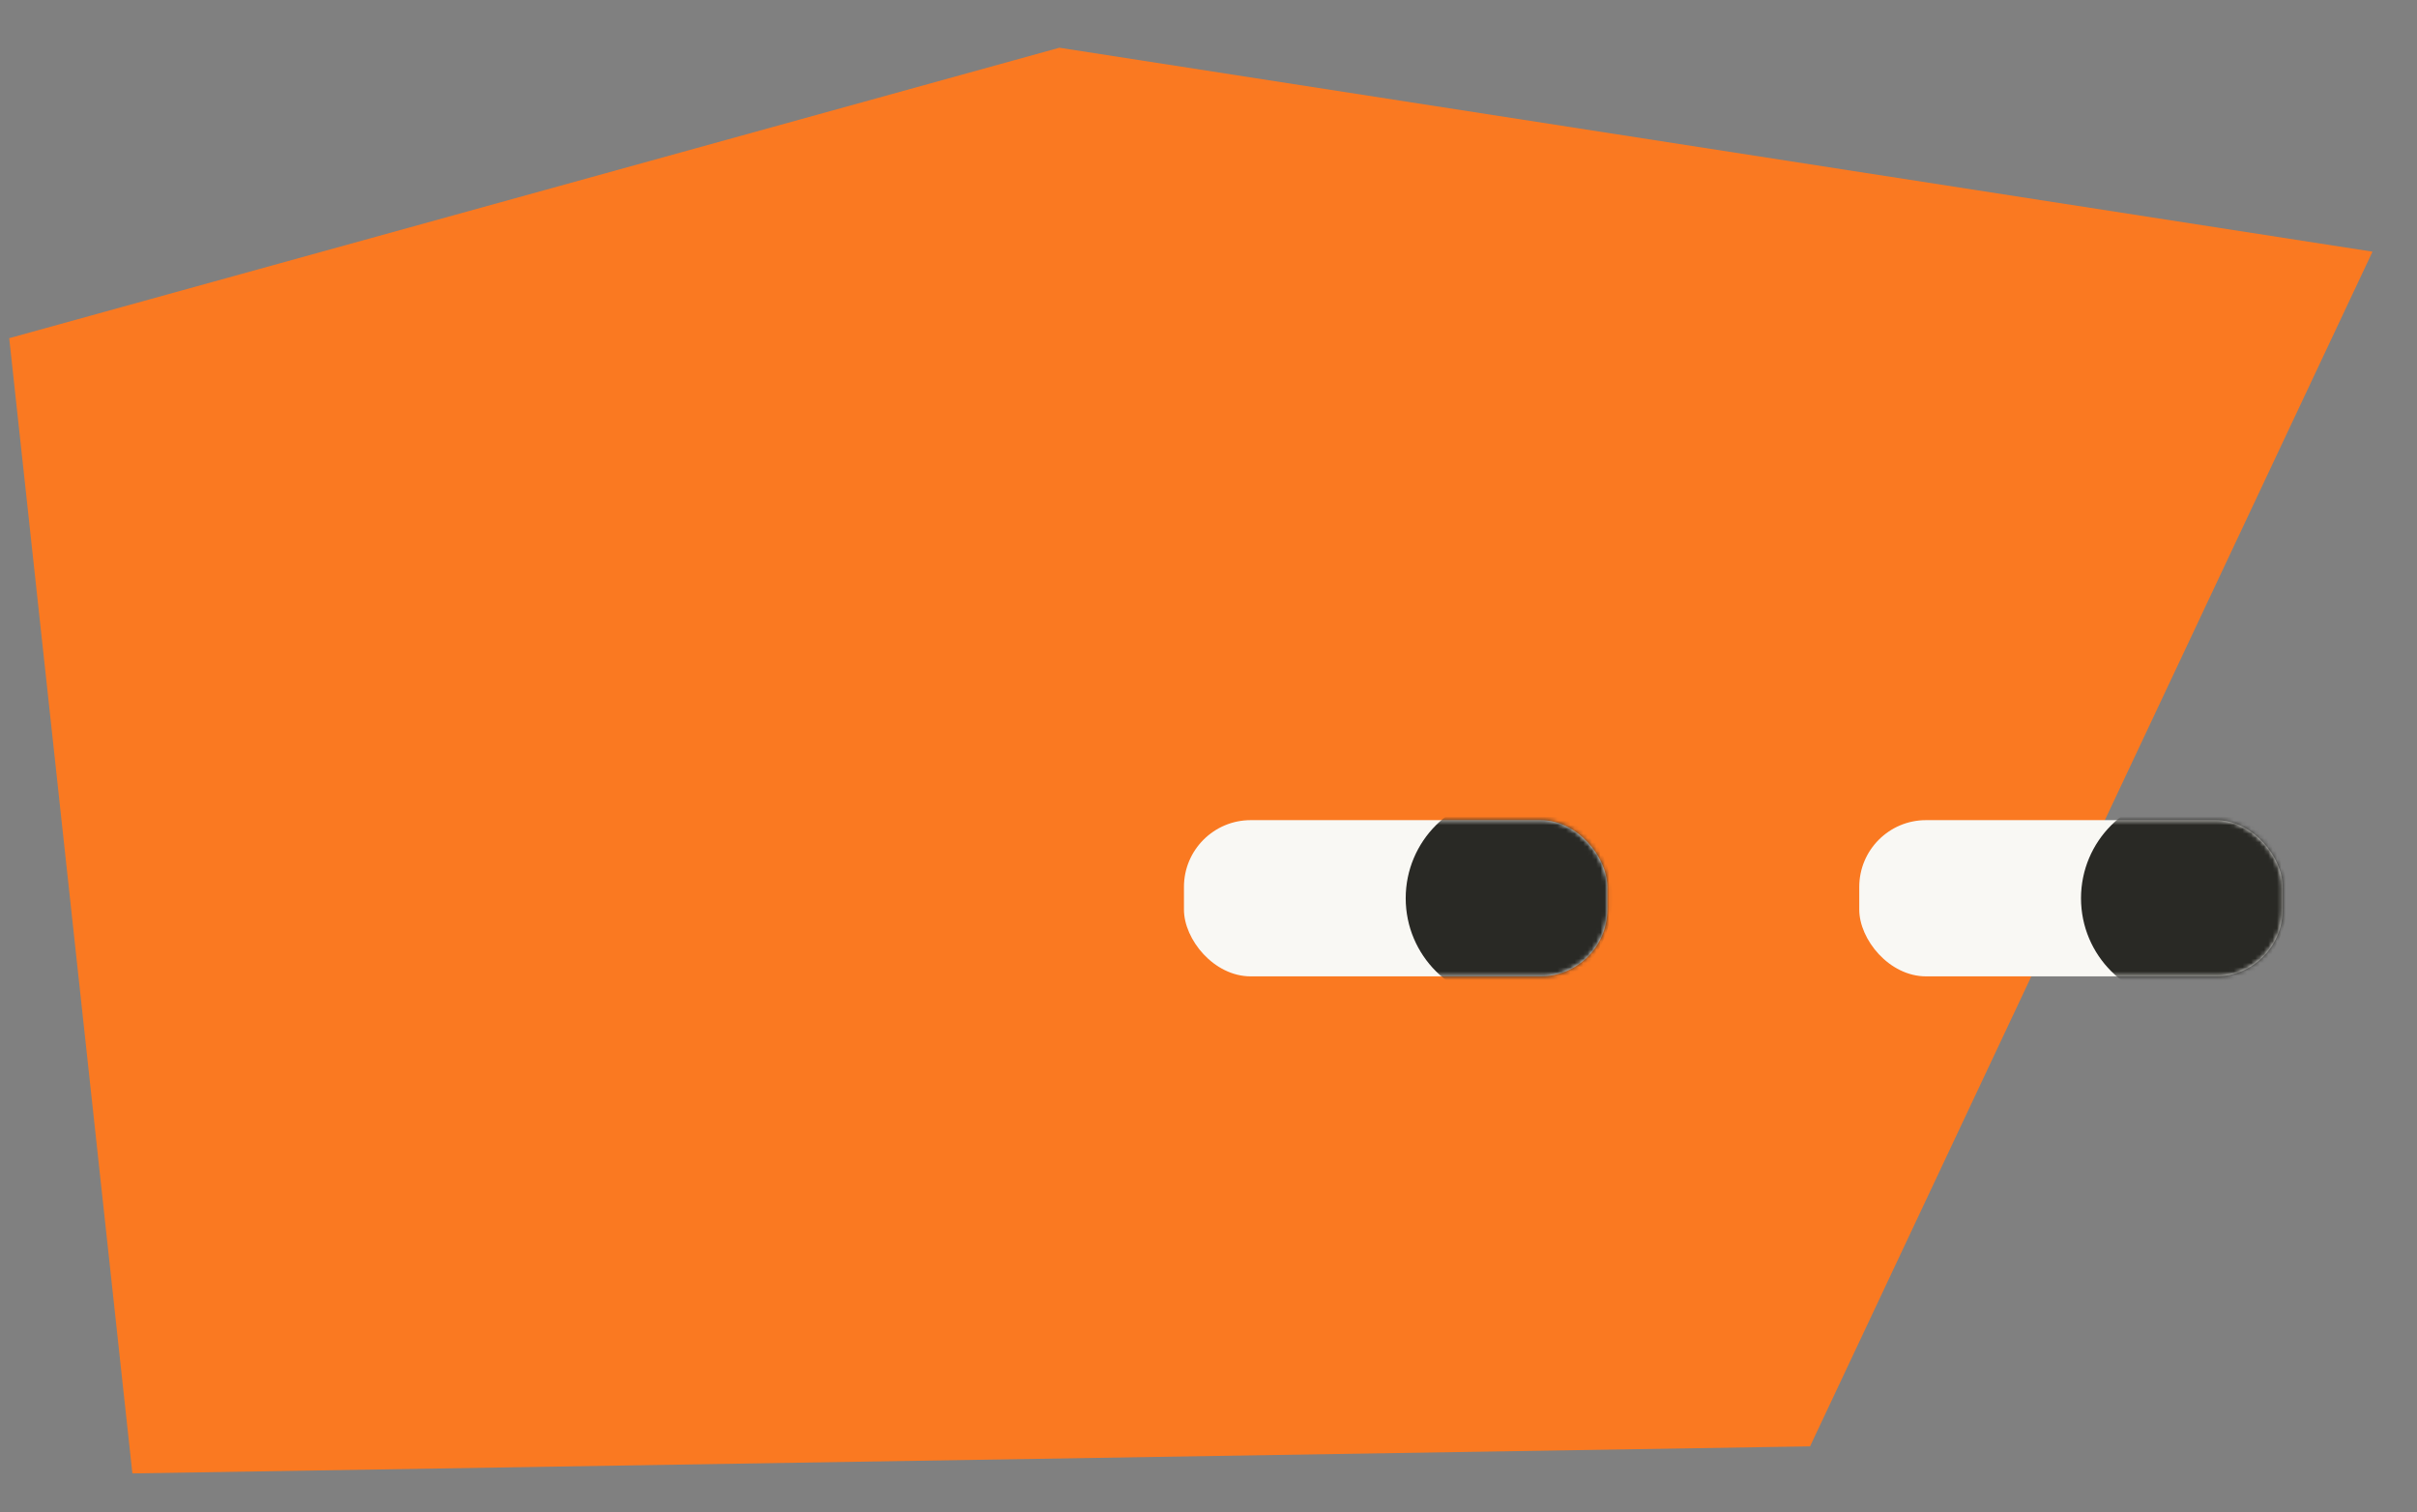 <svg xmlns="http://www.w3.org/2000/svg" width="561" height="351" viewBox="0 0 561 351" fill="none"><rect x="0" y="0" width="561" height="351" fill="#808080" stroke="none"/><path d="M420.124 335.725L550.67 58.416L245.894 11.079L2.139 78.498L30.726 342.005L420.124 335.725Z" fill="#FA7921"></path><rect x="529.803" y="226.631" width="98.257" height="36.261" rx="15.5" transform="rotate(-180 529.803 226.631)" fill="#F9F8F4"></rect><rect x="373.06" y="226.631" width="98.257" height="36.261" rx="15.5" transform="rotate(-180 373.06 226.631)" fill="#F9F8F4"></rect><mask id="mask0_0_53" style="mask-type:alpha" maskUnits="userSpaceOnUse" x="431" y="190" width="99" height="37"><rect x="529.803" y="226.631" width="98.257" height="36.261" rx="15.5" transform="rotate(-180 529.803 226.631)" fill="#F9F8F4"></rect></mask><g mask="url(#mask0_0_53)"><circle cx="506.994" cy="208.5" r="23.979" transform="rotate(-180 506.994 208.5)" fill="#292925"></circle></g><mask id="mask1_0_53" style="mask-type:alpha" maskUnits="userSpaceOnUse" x="274" y="190" width="100" height="37"><rect x="373.06" y="226.631" width="98.257" height="36.261" rx="15.5" transform="rotate(-180 373.06 226.631)" fill="#F9F8F4"></rect></mask><g mask="url(#mask1_0_53)"><circle cx="350.251" cy="208.5" r="23.979" transform="rotate(-180 350.251 208.5)" fill="#292925"></circle></g></svg>